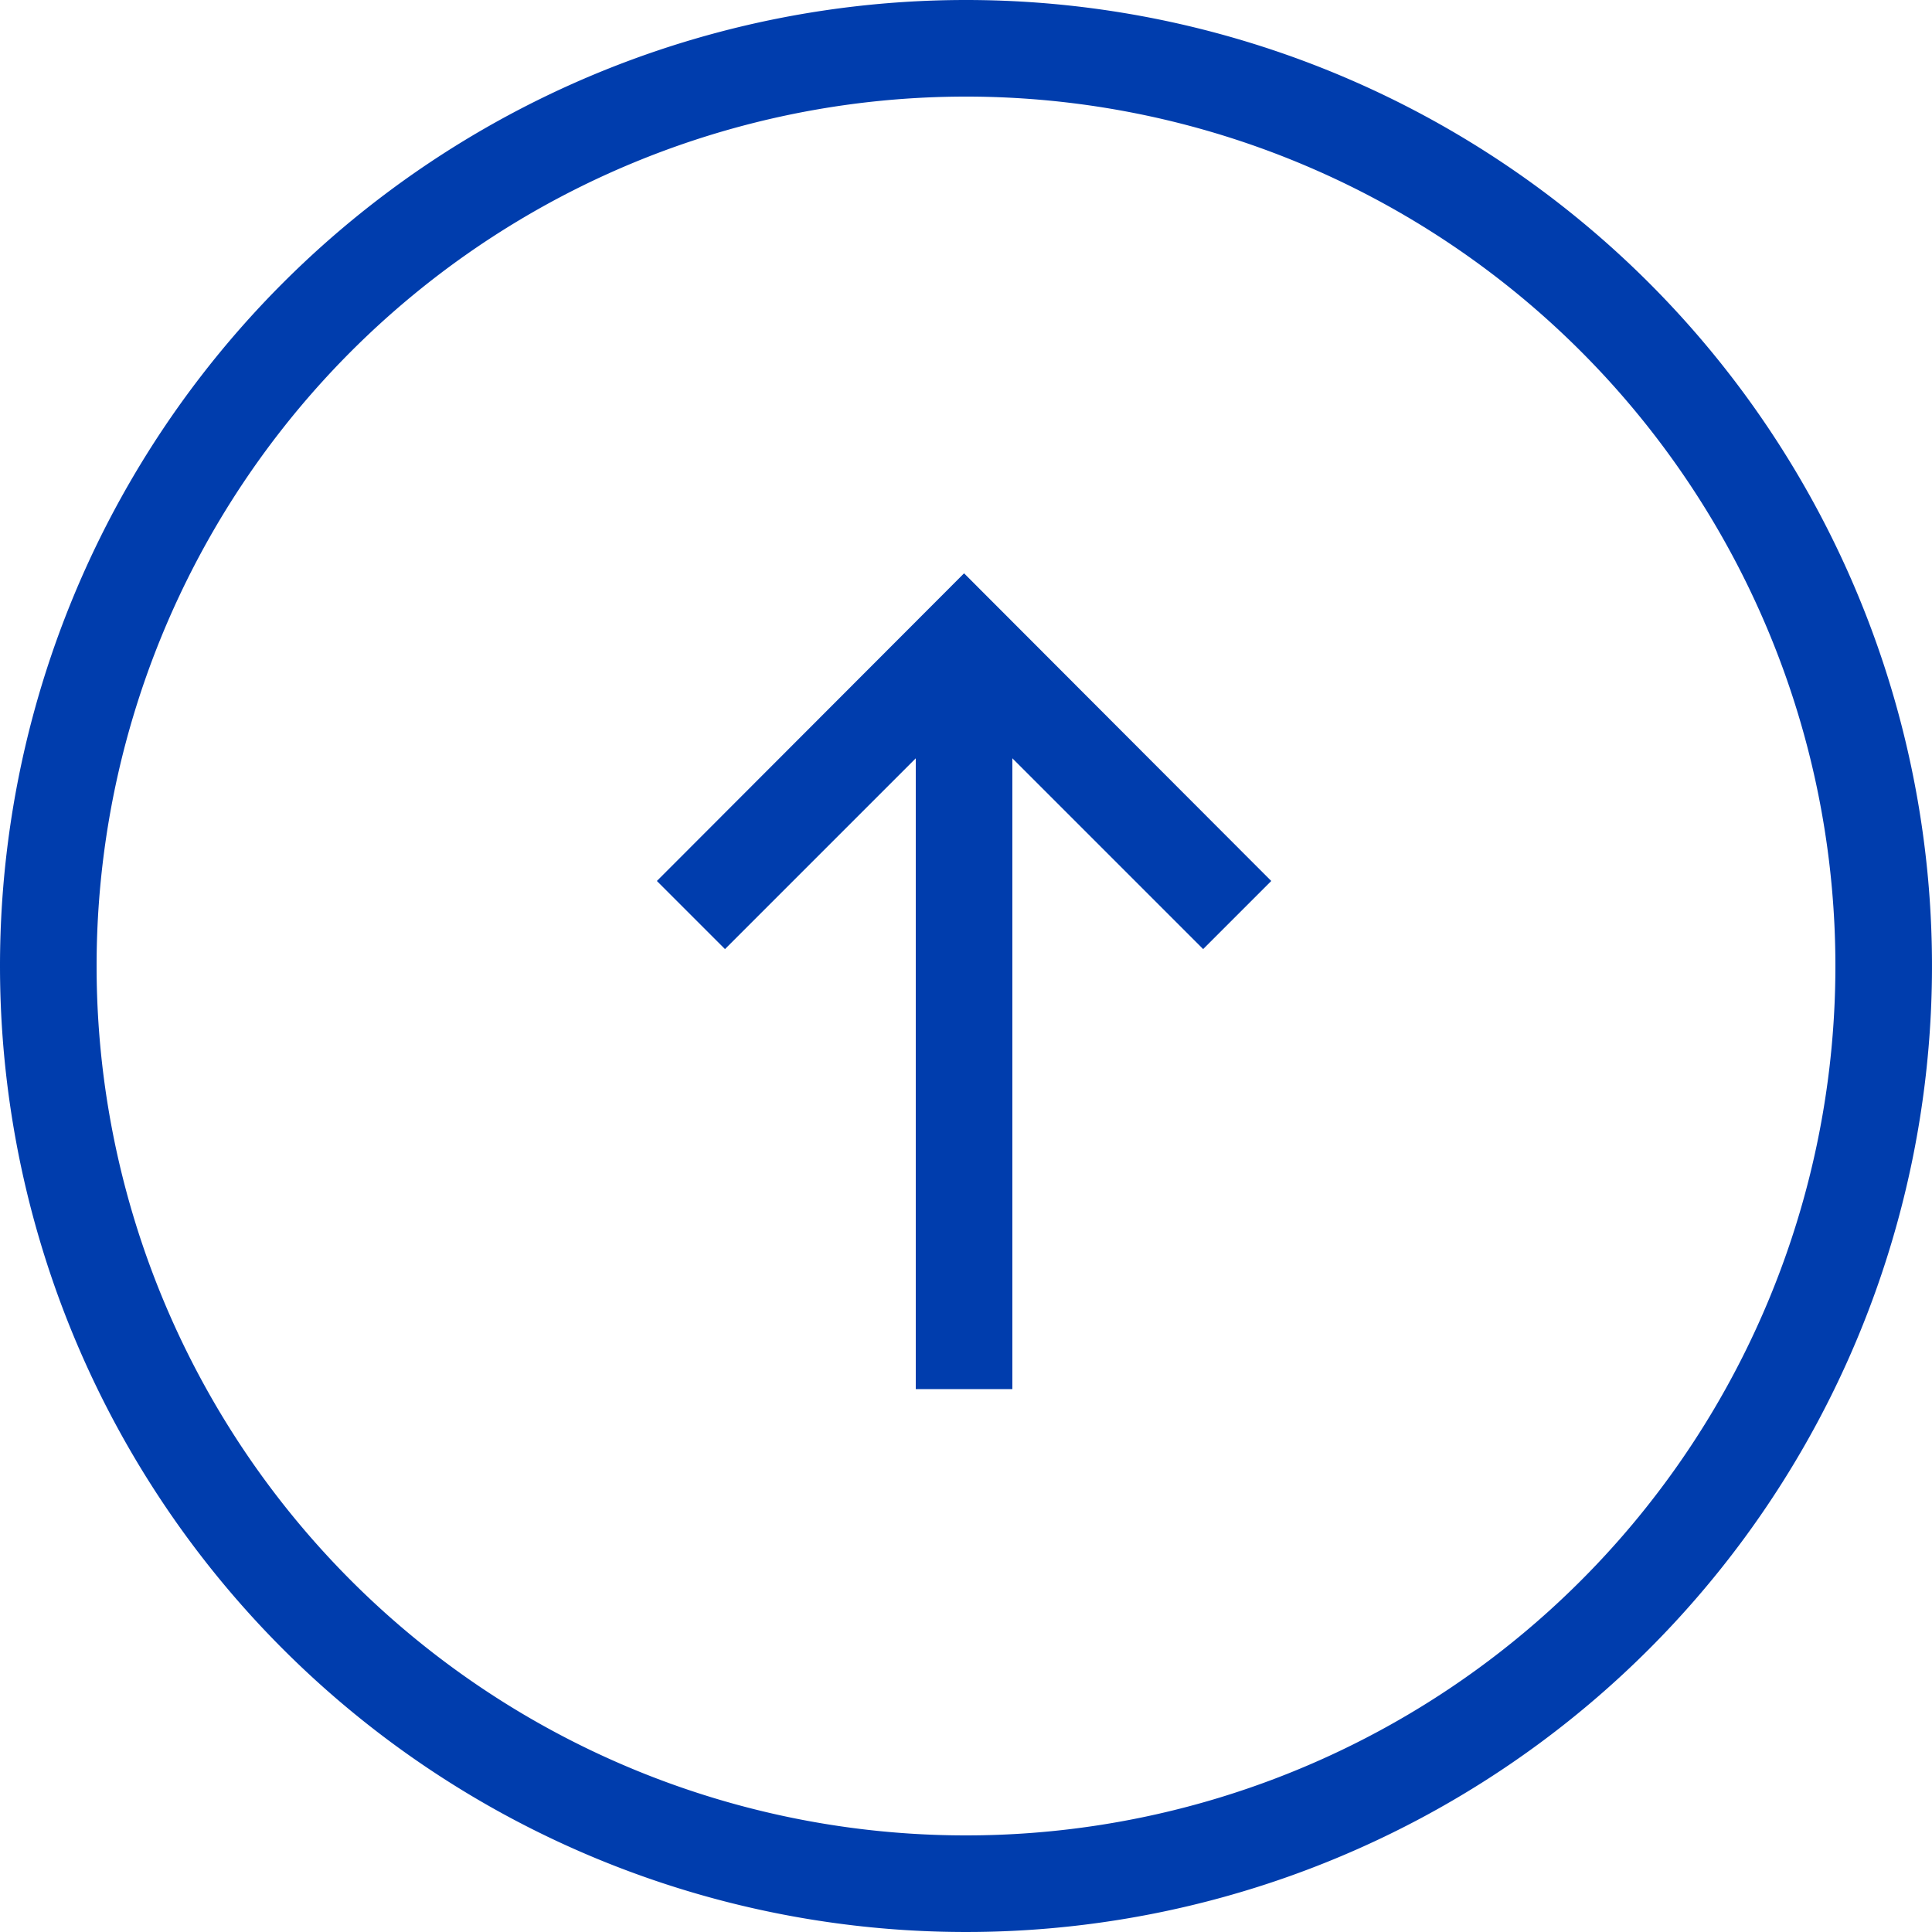 <svg id="レイヤー_1" data-name="レイヤー 1" xmlns="http://www.w3.org/2000/svg" viewBox="0 0 40 40"><defs><style>.cls-1{fill:#003dad;}</style></defs><title>アートボード 5</title><path class="cls-1" d="M2,20A18,18,0,1,1,20,38,18,18,0,0,1,2,20M0,20A20,20,0,1,0,20,0,20,20,0,0,0,0,20Z"/><polygon class="cls-1" points="26.32 18.24 24.91 19.65 19.96 14.7 15.01 19.65 13.6 18.24 19.96 11.87 26.32 18.24"/><rect class="cls-1" x="18.96" y="13.76" width="2" height="15"/></svg>
